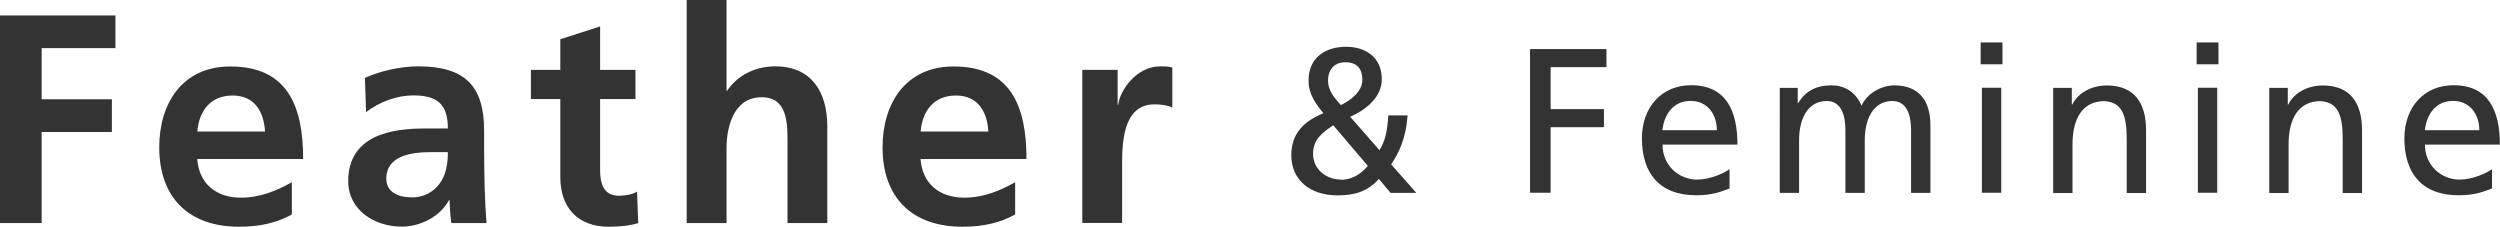 <?xml version="1.0" encoding="UTF-8"?><svg id="_イヤー_2" xmlns="http://www.w3.org/2000/svg" width="218.54" height="19.81" viewBox="0 0 218.54 19.81"><defs><style>.cls-1{fill:#333;}</style></defs><g id="_ーツ"><g><path class="cls-1" d="M0,1.35H10.09v2.86H3.64v4.47h6.14v2.86H3.64v7.96H0V1.35Z"/><path class="cls-1" d="M25.51,18.75c-1.27,.7-2.73,1.07-4.6,1.07-4.42,0-6.99-2.55-6.99-6.94,0-3.88,2.05-7.07,6.21-7.07,4.97,0,6.37,3.41,6.37,8.09h-9.26c.16,2.16,1.66,3.38,3.82,3.38,1.69,0,3.15-.62,4.45-1.35v2.83Zm-2.34-7.25c-.1-1.69-.88-3.15-2.83-3.15s-2.94,1.35-3.09,3.15h5.93Z"/><path class="cls-1" d="M31.9,6.81c1.35-.62,3.17-1.01,4.65-1.01,4.08,0,5.77,1.69,5.77,5.64v1.72c0,1.35,.03,2.37,.05,3.35,.03,1.01,.08,1.95,.16,2.99h-3.07c-.13-.7-.13-1.59-.16-2h-.05c-.81,1.48-2.55,2.31-4.13,2.31-2.37,0-4.68-1.43-4.68-3.98,0-2,.96-3.17,2.29-3.82s3.04-.78,4.5-.78h1.92c0-2.16-.96-2.89-3.02-2.89-1.48,0-2.96,.57-4.13,1.46l-.1-2.99Zm4.08,10.45c1.07,0,1.9-.47,2.44-1.2,.57-.75,.73-1.72,.73-2.76h-1.51c-1.56,0-3.87,.26-3.87,2.31,0,1.14,.96,1.64,2.21,1.64Z"/><path class="cls-1" d="M48.98,8.66h-2.57v-2.55h2.57V3.43l3.48-1.12v3.8h3.09v2.55h-3.09v6.24c0,1.14,.31,2.21,1.64,2.21,.62,0,1.22-.13,1.59-.36l.1,2.76c-.73,.21-1.53,.31-2.57,.31-2.73,0-4.24-1.69-4.24-4.34v-6.81Z"/><path class="cls-1" d="M60.03,0h3.48V7.93h.05c.88-1.3,2.39-2.13,4.21-2.13,3.17,0,4.55,2.24,4.55,5.25v8.45h-3.48v-7.15c0-1.64-.03-3.85-2.26-3.85-2.52,0-3.07,2.73-3.07,4.45v6.55h-3.48V0Z"/><path class="cls-1" d="M88.74,18.75c-1.27,.7-2.73,1.07-4.6,1.07-4.42,0-6.99-2.55-6.99-6.94,0-3.88,2.05-7.07,6.21-7.07,4.96,0,6.37,3.41,6.37,8.09h-9.26c.16,2.16,1.66,3.38,3.82,3.38,1.69,0,3.15-.62,4.45-1.35v2.83Zm-2.34-7.25c-.1-1.69-.88-3.15-2.83-3.15s-2.94,1.35-3.09,3.15h5.93Z"/><path class="cls-1" d="M94.61,6.11h3.09v3.04h.05c.15-1.25,1.59-3.35,3.67-3.35,.34,0,.7,0,1.06,.1v3.51c-.31-.18-.94-.29-1.56-.29-2.83,0-2.83,3.54-2.83,5.46v4.91h-3.48V6.11Z"/><path class="cls-1" d="M123.05,10.07c-.16,2.04-.72,3.21-1.44,4.3l2.2,2.49h-2.25l-1.03-1.22c-.9,1.03-2,1.44-3.6,1.44-2.48,0-4.05-1.41-4.05-3.51,0-1.91,1.12-2.99,2.81-3.67-.67-.81-1.3-1.66-1.3-2.86,0-2.02,1.48-2.95,3.28-2.95,1.64,0,3.12,.86,3.12,2.84,0,1.6-1.42,2.68-2.76,3.28l2.56,2.92c.48-.77,.68-1.6,.77-3.04h1.69Zm-5.8,5.64c1.17,0,1.93-.76,2.32-1.21l-3.02-3.55c-.96,.65-1.77,1.24-1.77,2.48,0,1.39,1.17,2.27,2.47,2.27Zm-.05-6.52c.76-.36,1.89-1.13,1.89-2.2,0-1.15-.63-1.55-1.49-1.55s-1.51,.54-1.51,1.62c0,.85,.58,1.53,1.12,2.12Z"/><path class="cls-1" d="M133.75,4.29h6.68v1.58h-4.88v3.67h4.66v1.58h-4.66v5.73h-1.8V4.29Z"/><path class="cls-1" d="M151.18,16.48c-.65,.23-1.39,.59-2.9,.59-3.26,0-4.75-1.98-4.75-4.97,0-2.72,1.71-4.65,4.3-4.65,3.06,0,4.05,2.23,4.05,5.19h-6.55c0,1.82,1.42,3.06,3.03,3.06,1.12,0,2.41-.58,2.83-.92v1.69Zm-1.1-5.1c0-1.4-.83-2.56-2.29-2.56-1.66,0-2.34,1.37-2.47,2.56h4.75Z"/><path class="cls-1" d="M155.57,7.68h1.58v1.33h.04c.65-1.06,1.57-1.55,2.92-1.55,1.06,0,2.12,.54,2.61,1.78,.63-1.31,2.02-1.78,2.84-1.78,2.34,0,3.19,1.51,3.19,3.51v5.89h-1.69v-5.47c0-1.13-.27-2.56-1.64-2.56-1.73,0-2.41,1.69-2.41,3.4v4.63h-1.69v-5.47c0-1.13-.27-2.56-1.64-2.56-1.73,0-2.41,1.69-2.41,3.4v4.63h-1.69V7.68Z"/><path class="cls-1" d="M175.05,5.62h-1.91v-1.91h1.91v1.91Zm-1.8,2.05h1.69v9.18h-1.69V7.68Z"/><path class="cls-1" d="M179.47,7.68h1.64v1.46h.04c.5-1.04,1.73-1.67,3.01-1.67,2.38,0,3.44,1.48,3.44,3.94v5.46h-1.69v-4.75c0-2.14-.47-3.19-1.95-3.28-1.93,0-2.79,1.55-2.79,3.78v4.25h-1.69V7.68Z"/><path class="cls-1" d="M193.93,5.62h-1.91v-1.91h1.91v1.91Zm-1.8,2.05h1.69v9.18h-1.69V7.68Z"/><path class="cls-1" d="M198.35,7.68h1.64v1.46h.04c.5-1.04,1.73-1.67,3.01-1.67,2.38,0,3.44,1.48,3.44,3.94v5.46h-1.69v-4.75c0-2.14-.47-3.19-1.94-3.28-1.93,0-2.79,1.55-2.79,3.78v4.25h-1.69V7.68Z"/><path class="cls-1" d="M217.83,16.48c-.65,.23-1.39,.59-2.9,.59-3.26,0-4.75-1.98-4.75-4.97,0-2.72,1.71-4.65,4.3-4.65,3.06,0,4.05,2.23,4.05,5.19h-6.55c0,1.82,1.42,3.06,3.03,3.06,1.12,0,2.41-.58,2.83-.92v1.69Zm-1.1-5.1c0-1.4-.83-2.56-2.29-2.56-1.66,0-2.34,1.37-2.47,2.56h4.75Z"/></g></g></svg>